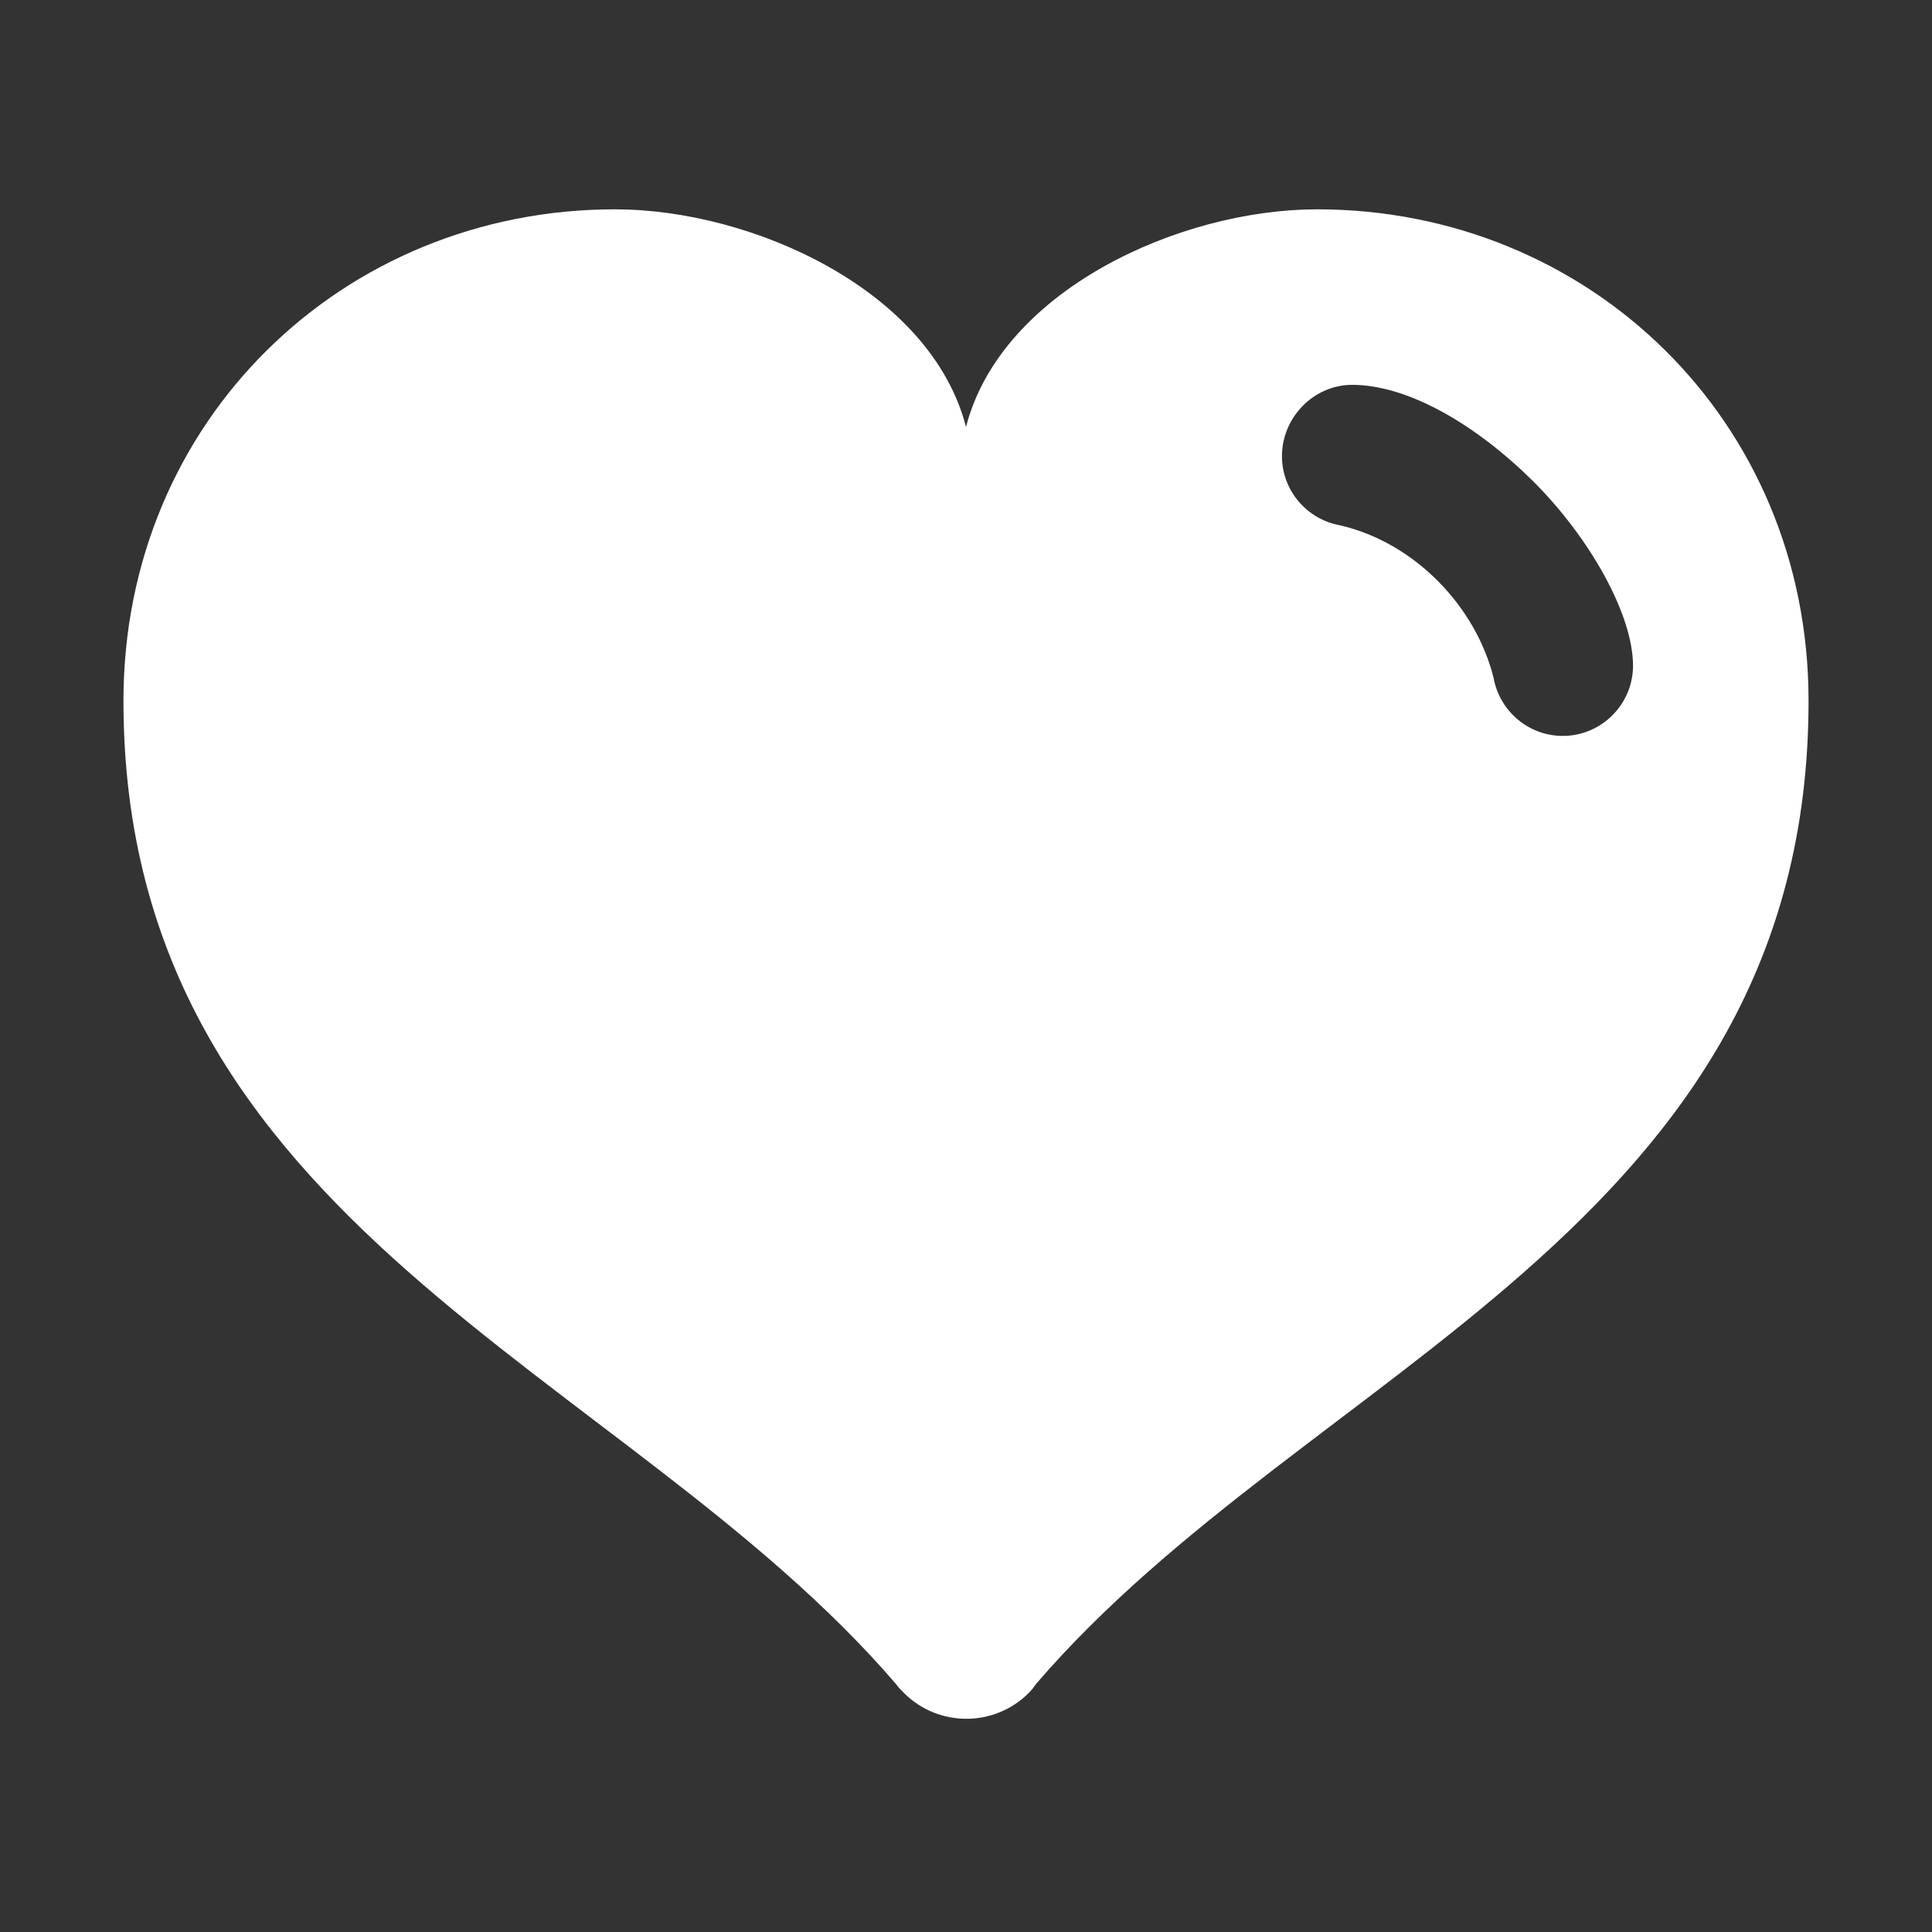 <?xml version="1.0" ?><!DOCTYPE svg  PUBLIC '-//W3C//DTD SVG 1.1//EN'  'http://www.w3.org/Graphics/SVG/1.1/DTD/svg11.dtd'><svg enable-background="new 0 0 500 500" height="500px" id="Layer_1" version="1.1" viewBox="0 0 500 500" width="500px" xml:space="preserve" xmlns="http://www.w3.org/2000/svg" xmlns:xlink="http://www.w3.org/1999/xlink"><rect x="0" y="0" width="500" height="500" fill="#333333" stroke="none"/><path clip-rule="evenodd" d="M250,110.504c-9.086-35.339-55.241-56.332-90.855-56.332  c-70.233,0-127.195,54.513-127.195,127.198c0,136.28,129.557,172.624,199.88,254.39c0.628,0.906,1.366,1.644,2.182,2.45  c8.898,8.818,23.256,8.818,32.154,0c0.825-0.807,1.368-1.544,2.006-2.45c70.412-81.945,199.879-117.561,199.879-254.39  c0-72.685-56.962-127.198-127.198-127.198C305.239,54.172,259.086,75.165,250,110.504z M346.765,135.941  c-8.544-1.543-14.993-8.996-14.993-17.895c0-9.991,8.181-18.447,18.167-18.447c14.448,0,31.978,10.267,46.699,24.81  c14.994,14.896,25.986,34.796,25.986,47.875c0,9.99-8.18,18.171-18.172,18.171c-8.906,0-16.35-6.45-17.905-14.996  C382.004,157.201,366.388,140.484,346.765,135.941z" fill="#ffffff" fill-rule="evenodd"/></svg>
